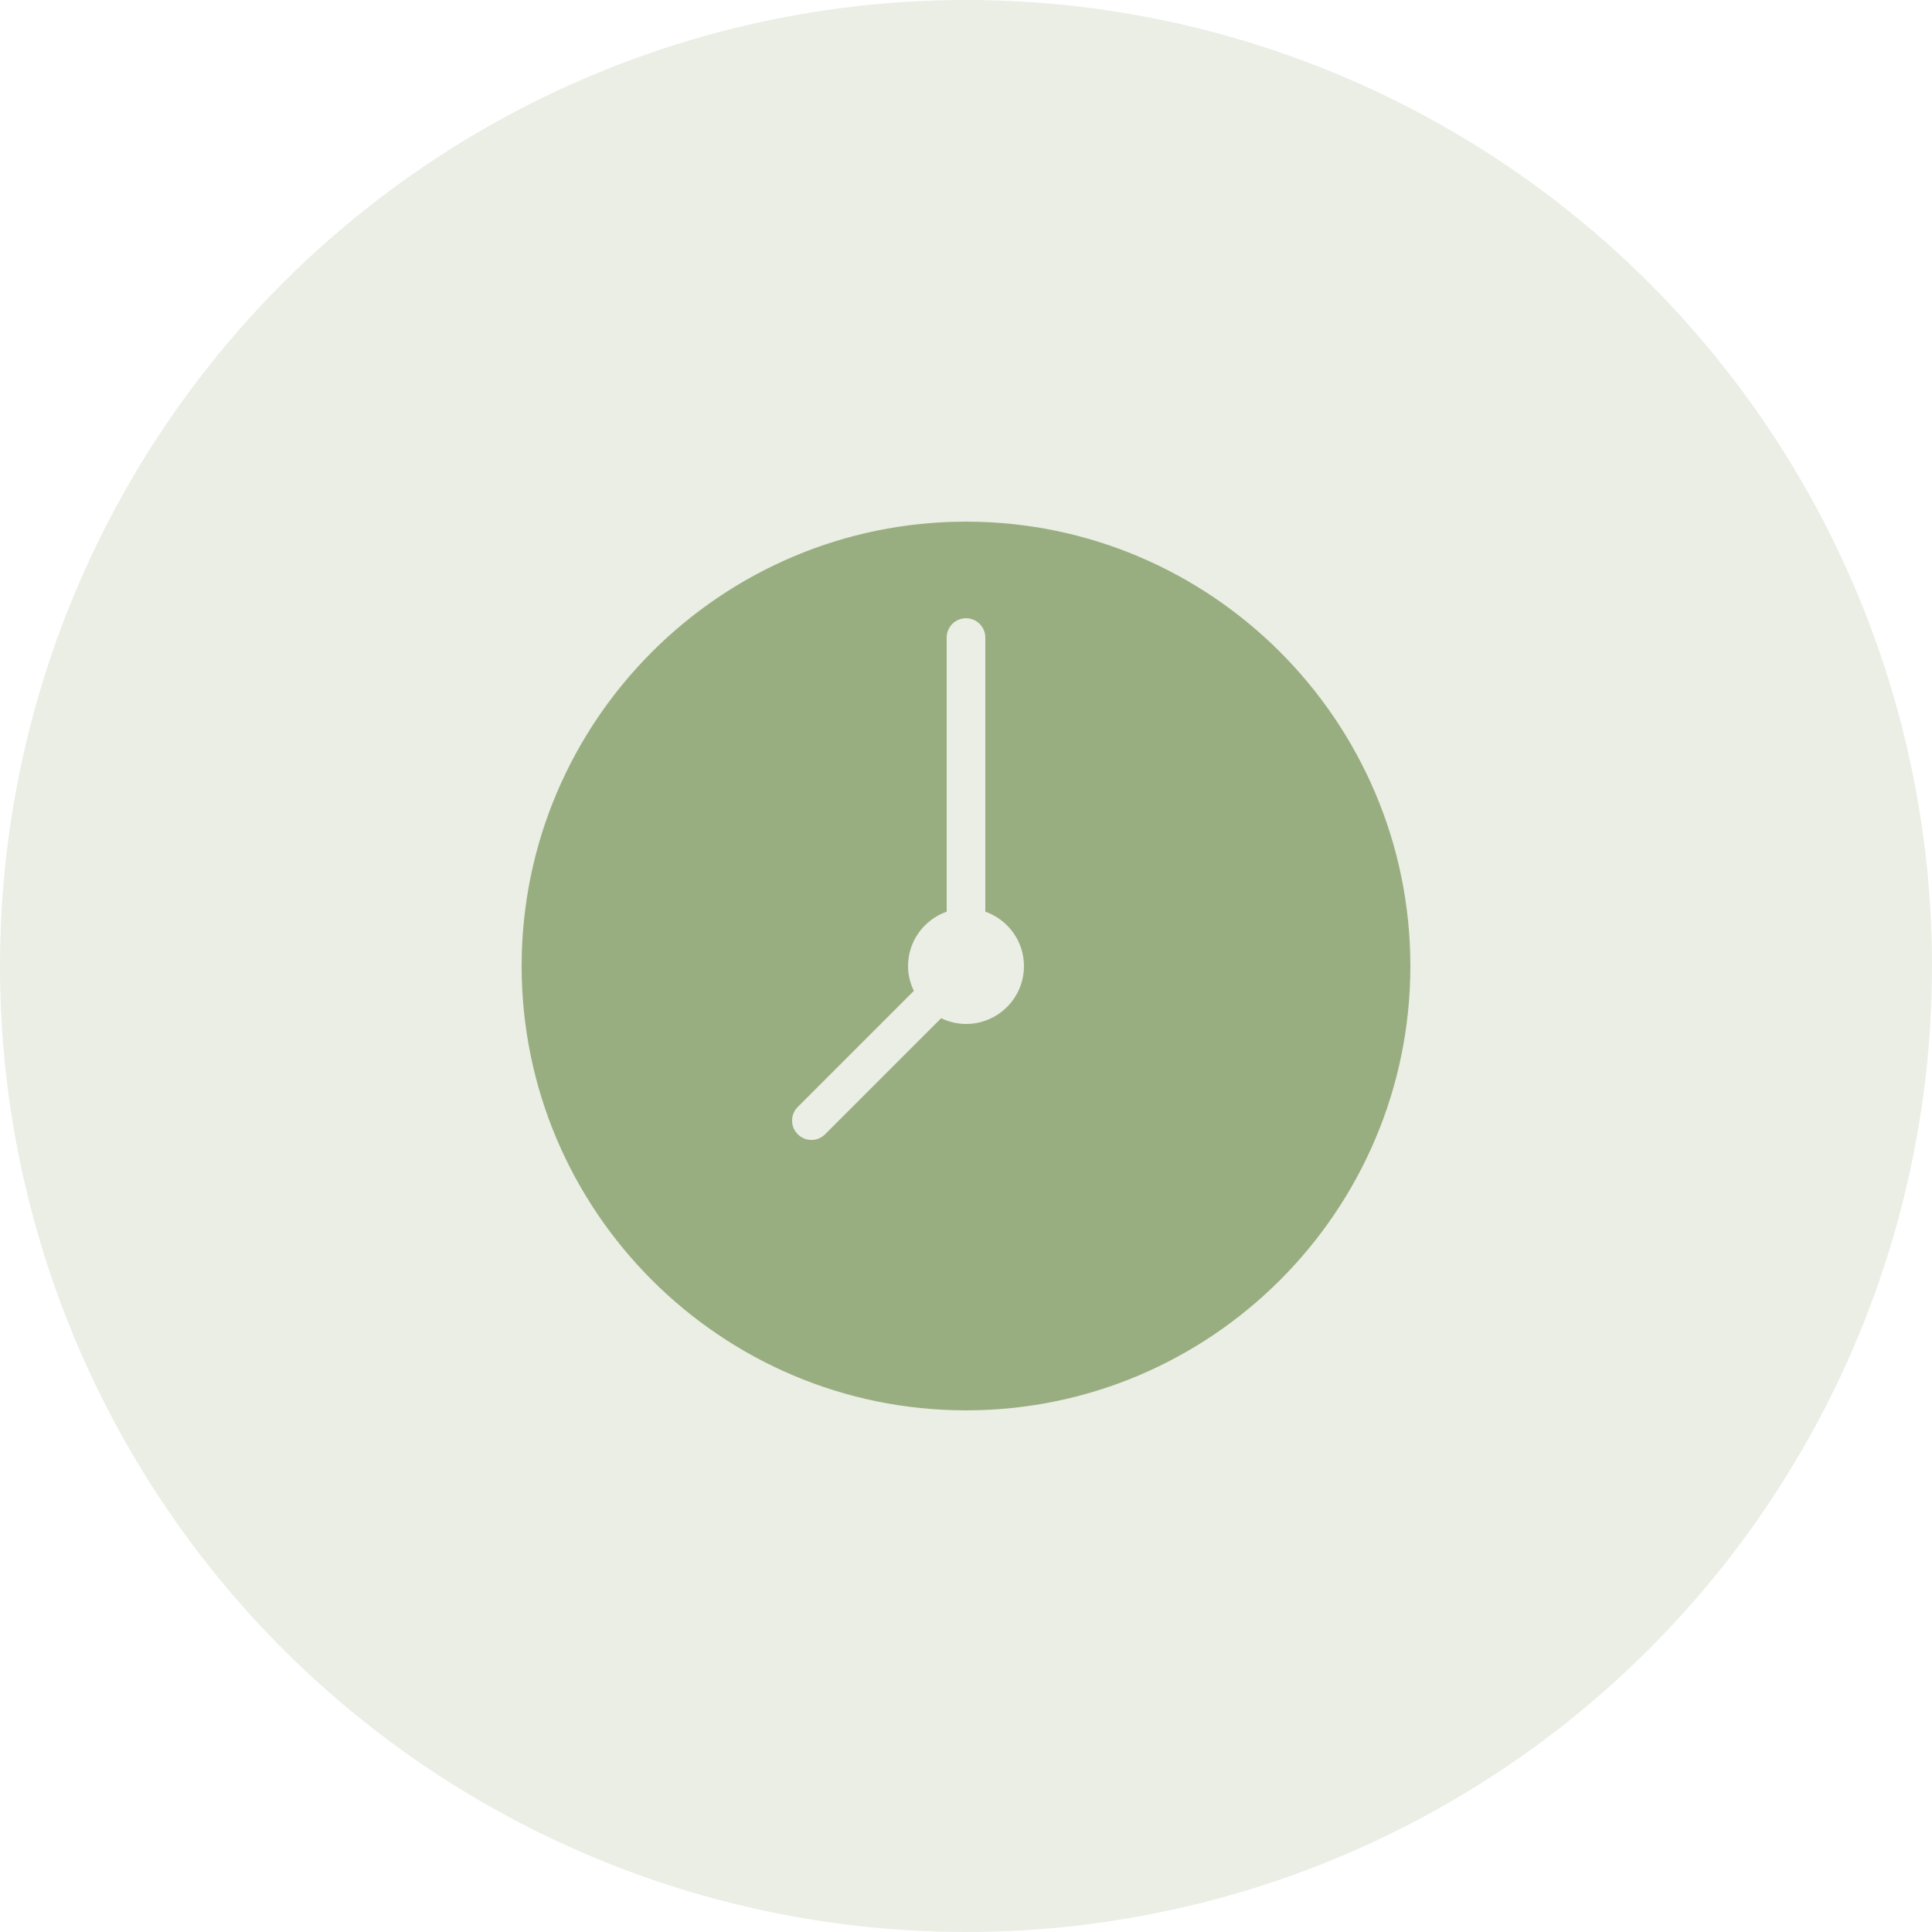 <?xml version="1.0" encoding="UTF-8"?> <svg xmlns="http://www.w3.org/2000/svg" width="24" height="24" viewBox="0 0 24 24" fill="none"><circle opacity="0.2" cx="12" cy="12" r="12" fill="#99AE80"></circle><g clip-path="url(#clip0_12_801)"><path d="M12 6.48C8.956 6.48 6.48 8.957 6.48 12.001C6.48 15.044 8.956 17.52 12 17.52C15.044 17.52 17.52 15.044 17.52 12.001C17.52 8.957 15.044 6.48 12 6.48ZM12 12.72C11.889 12.72 11.785 12.693 11.691 12.649L10.25 14.09C10.203 14.137 10.141 14.161 10.08 14.161C10.018 14.161 9.957 14.137 9.91 14.09C9.816 13.996 9.816 13.845 9.91 13.751L11.352 12.309C11.307 12.215 11.28 12.111 11.28 12.001C11.28 11.688 11.481 11.424 11.76 11.325V7.92C11.76 7.788 11.867 7.68 12 7.68C12.133 7.68 12.24 7.788 12.24 7.92V11.325C12.519 11.424 12.72 11.688 12.72 12.001C12.72 12.398 12.398 12.72 12 12.72Z" fill="#99AE80"></path></g><defs><clipPath id="clip0_12_801"><rect width="12" height="12" fill="white" transform="translate(6 6)"></rect></clipPath></defs></svg> 